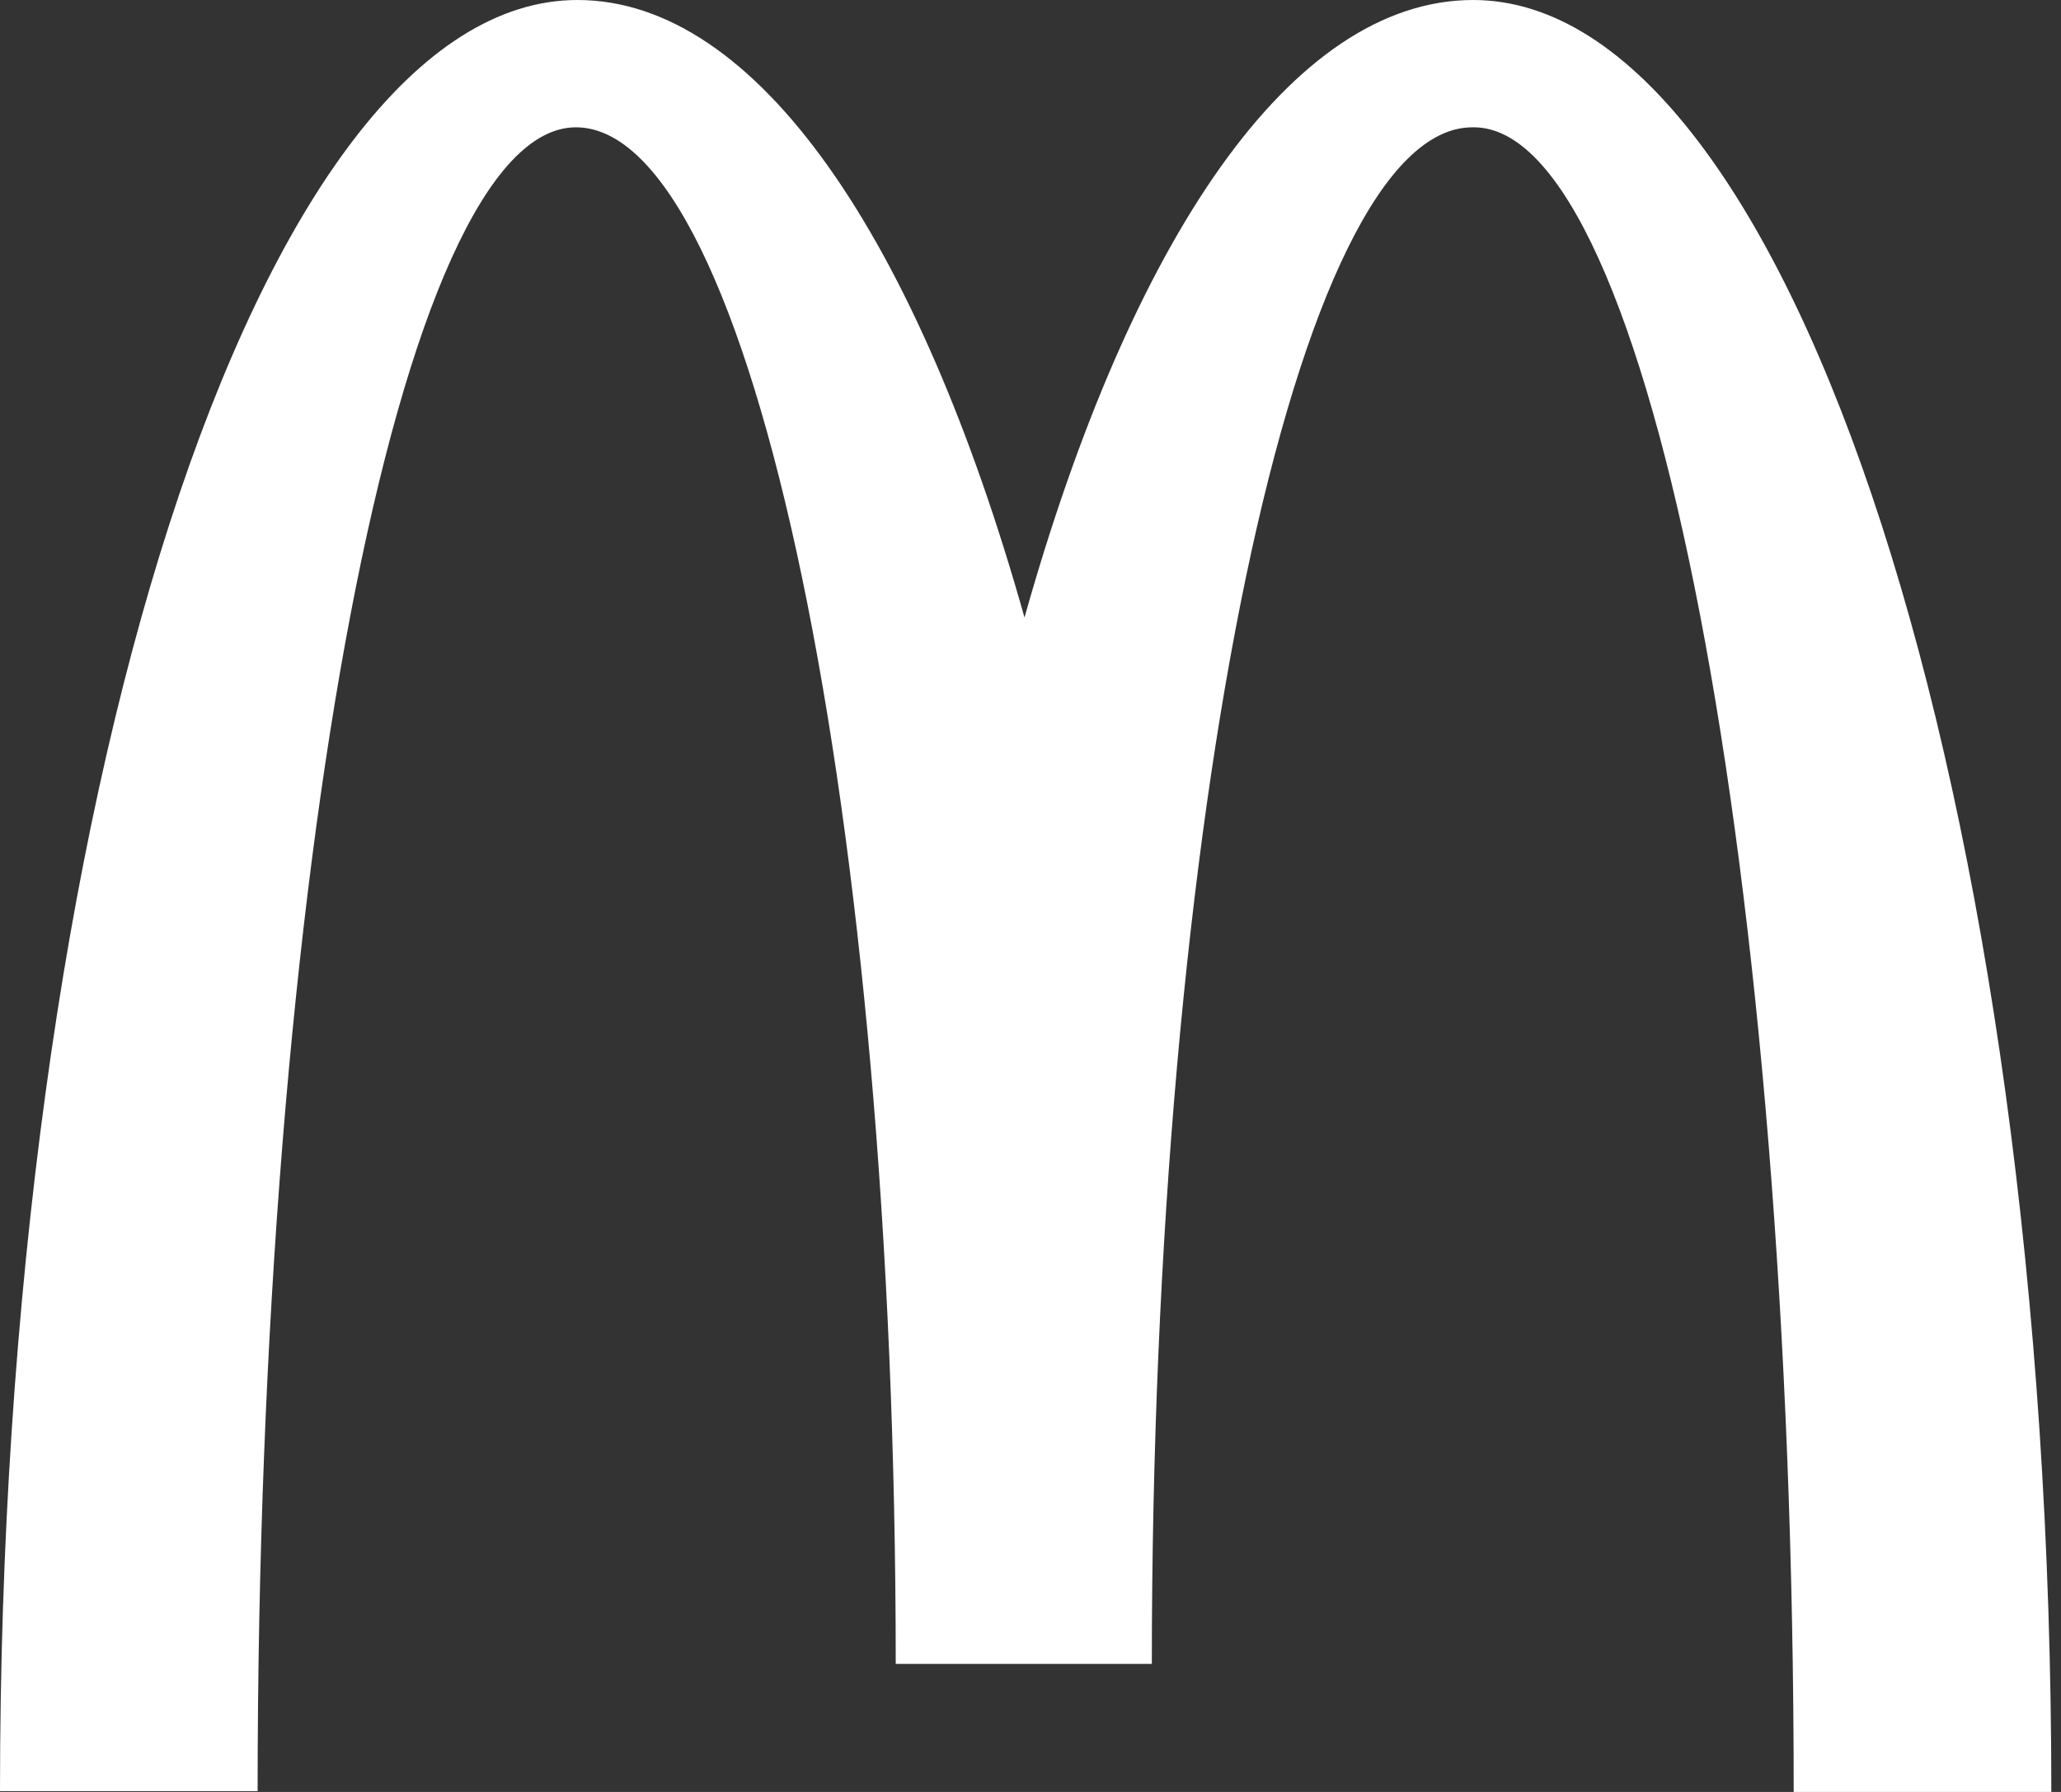 <?xml version="1.0" encoding="UTF-8"?> <svg xmlns="http://www.w3.org/2000/svg" width="23" height="20" viewBox="0 0 23 20" fill="none"><rect x="0" y="0" width="23" height="20" fill="#333333" stroke="none"/> <path d="M16.448 1.421C18.419 1.421 20.017 9.734 20.017 20H22.892C22.892 8.947 19.991 0 16.44 0C14.41 0 12.617 2.681 11.433 6.892C10.249 2.681 8.457 0 6.444 0C2.892 0 0 8.939 0 19.991H2.875C2.875 9.725 4.457 1.421 6.427 1.421C8.397 1.421 9.996 9.099 9.996 18.571H12.854C12.854 9.099 14.461 1.421 16.431 1.421" fill="white"></path> </svg> 